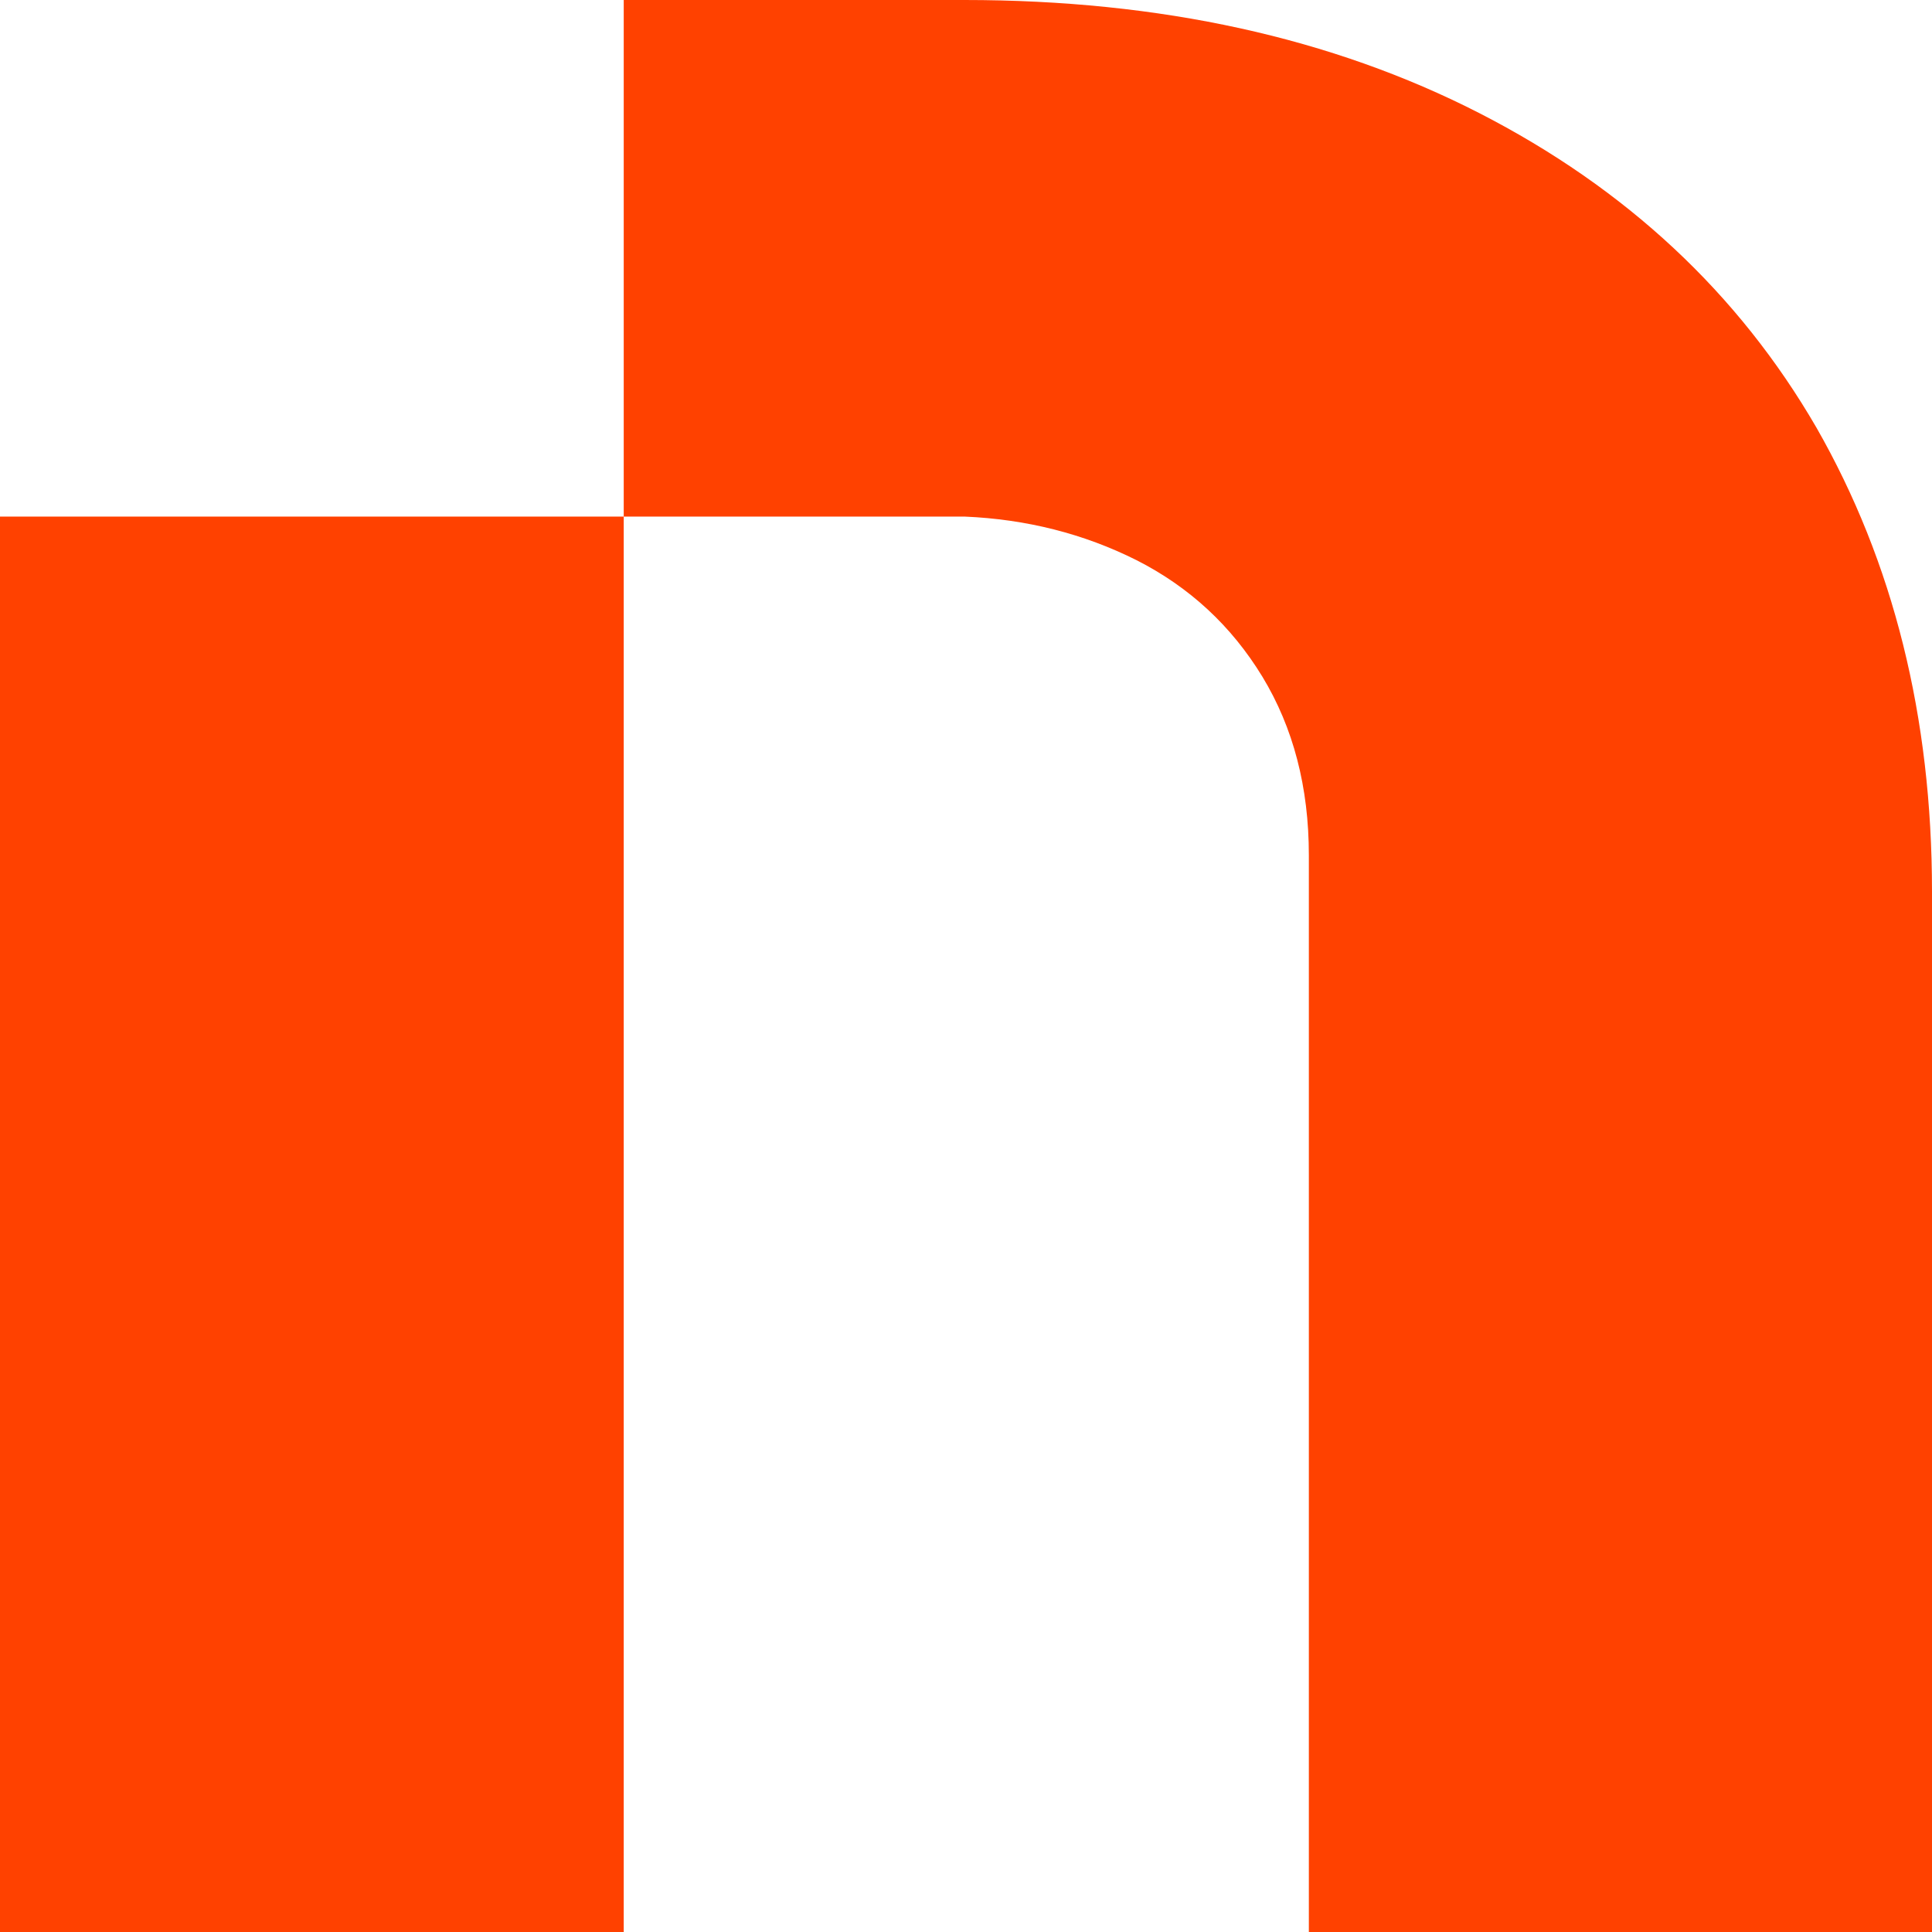 <svg width="50" height="50" viewBox="0 0 50 50" fill="none" xmlns="http://www.w3.org/2000/svg">
<path d="M16.142 50H0V13.369H16.142V50ZM24.962 13.369H16.142V0H24.962C30.029 0 34.469 0.975 38.282 2.926C42.086 4.876 44.994 7.59 47.009 11.066C49.003 14.552 50 18.555 50 23.074V50H33.873V22.132C33.873 20.375 33.472 18.834 32.67 17.512C31.869 16.198 30.784 15.194 29.417 14.499C28.05 13.813 26.565 13.437 24.962 13.369Z" fill="#FF4100"/>
</svg>

